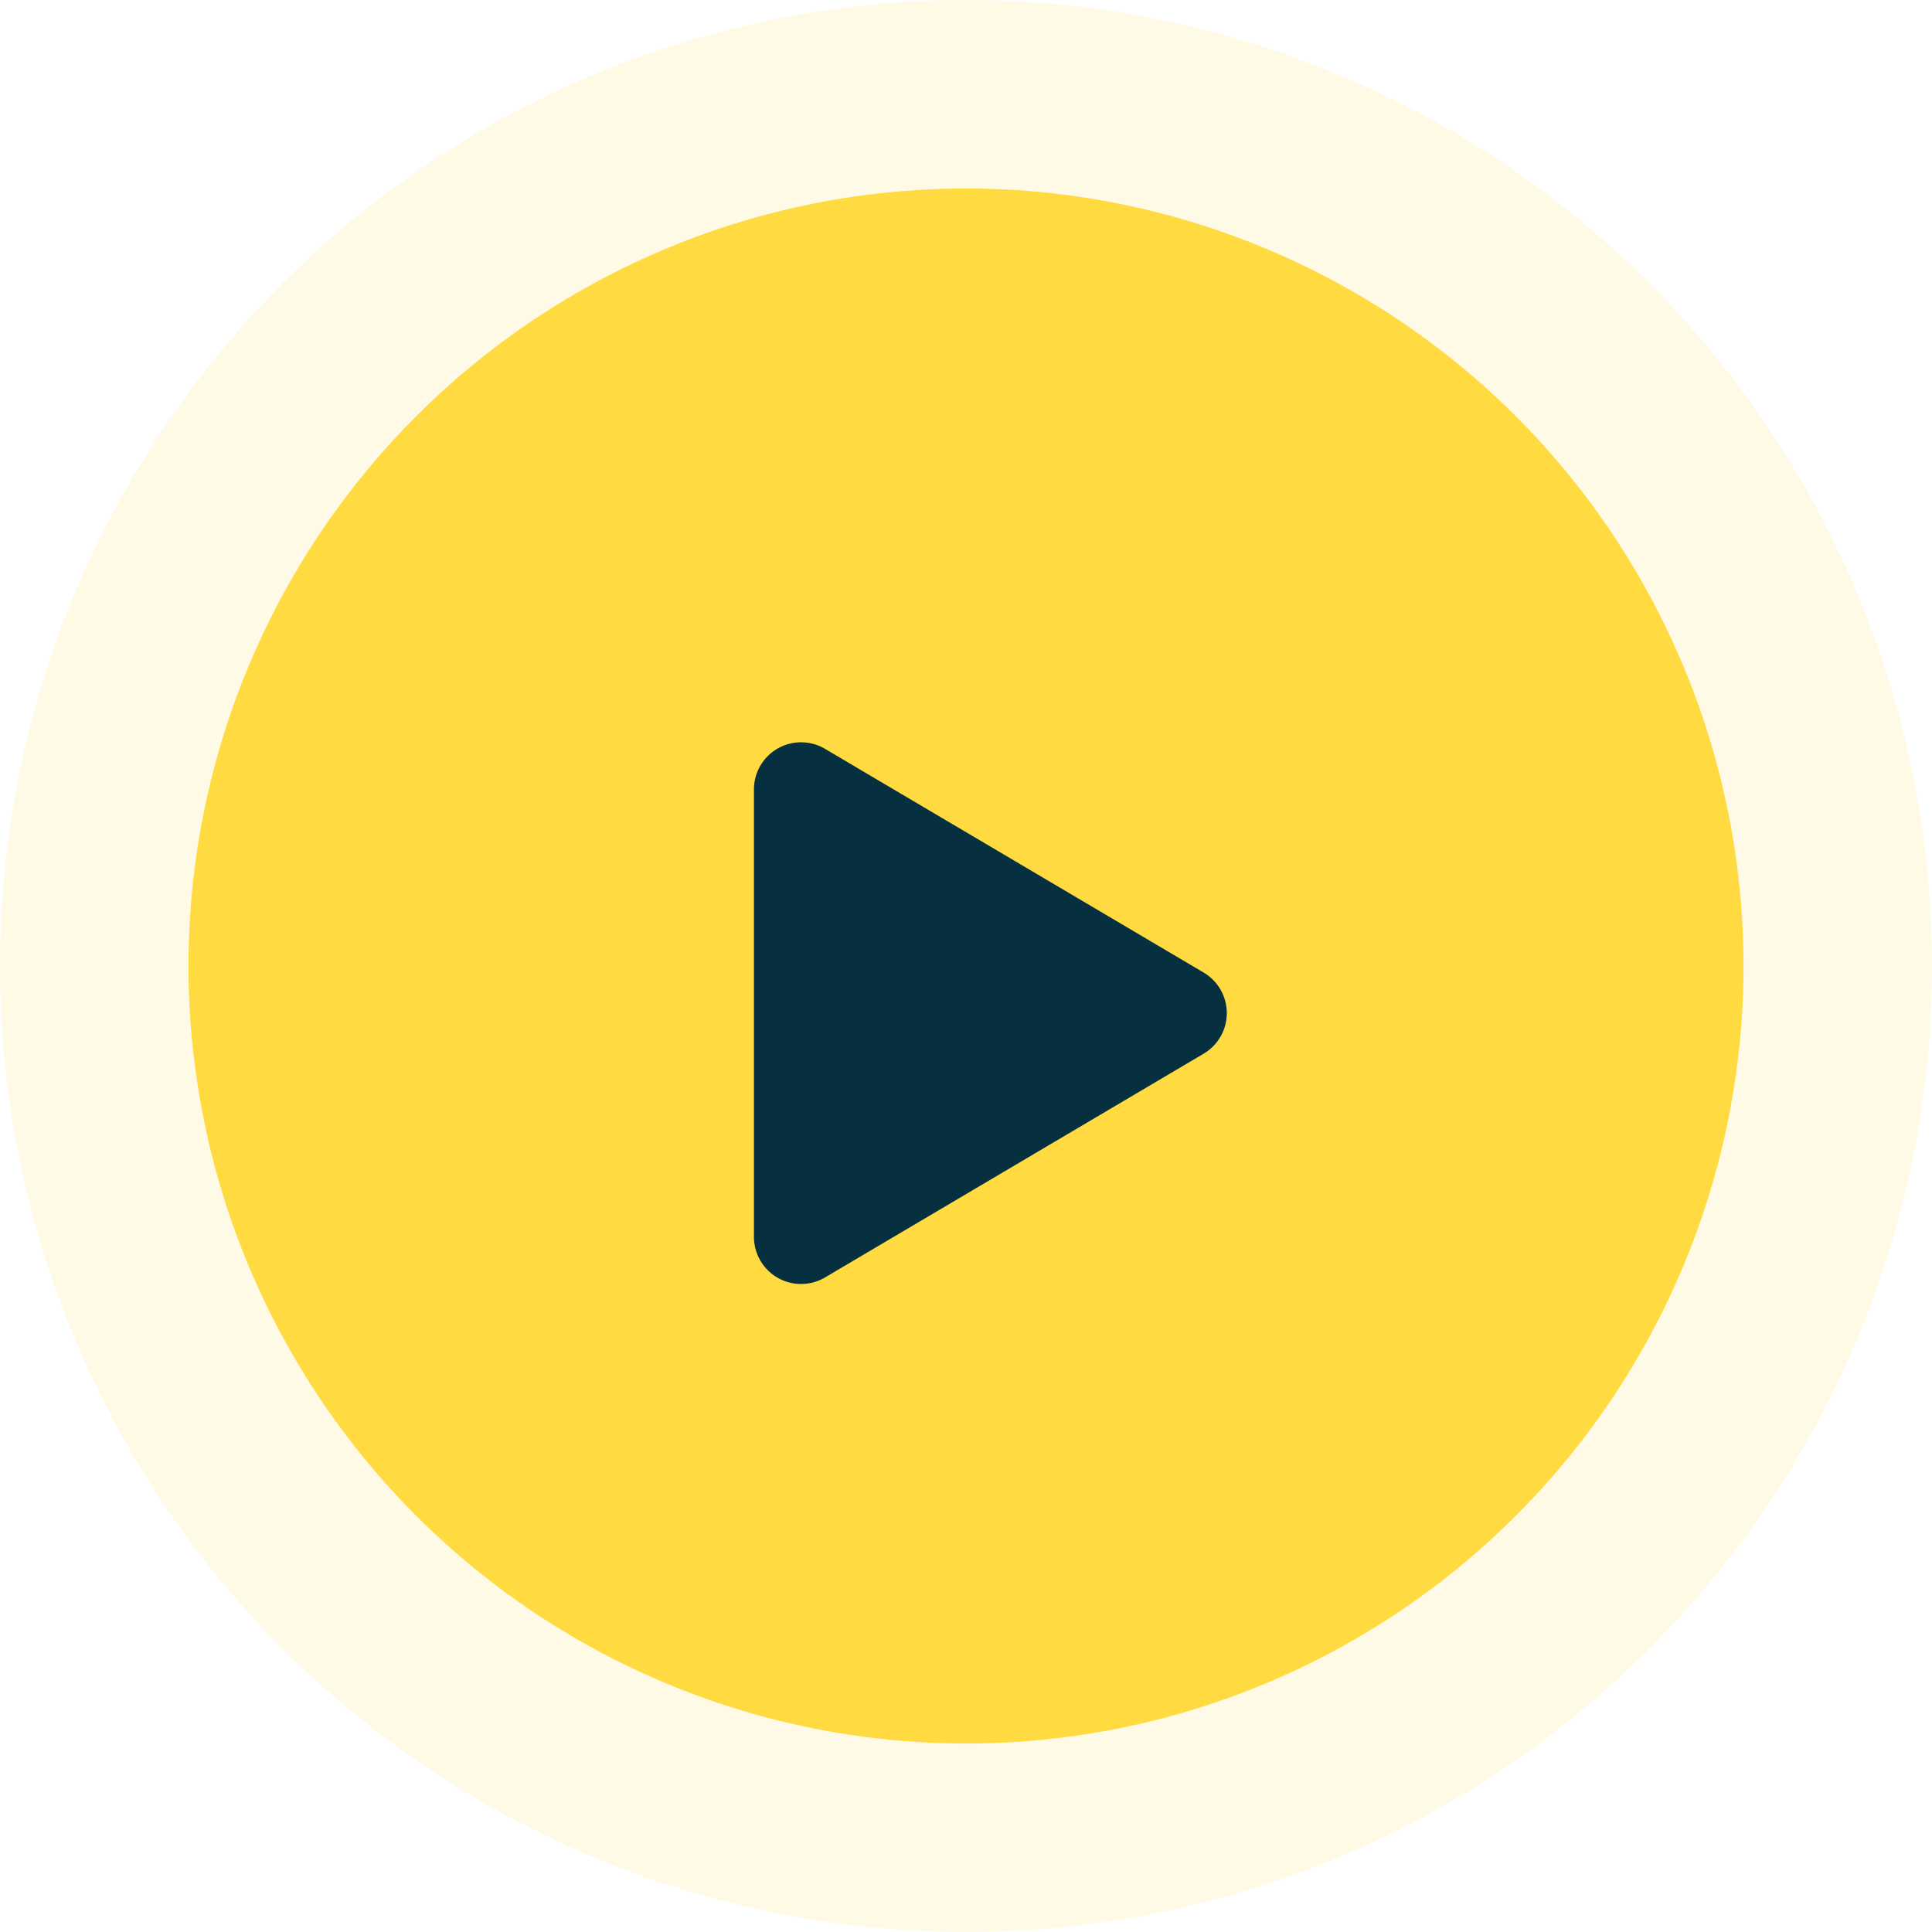 <svg id="Group_2796" data-name="Group 2796" xmlns="http://www.w3.org/2000/svg" width="41" height="41" viewBox="0 0 41 41">
  <circle id="Ellipse_12" data-name="Ellipse 12" cx="20.5" cy="20.5" r="20.5" fill="#ffda40" opacity="0.132"/>
  <circle id="Ellipse_22" data-name="Ellipse 22" cx="16.5" cy="16.5" r="16.5" transform="translate(4 4)" fill="#ffda40"/>
  <path id="Polygon_1" data-name="Polygon 1" d="M5.639,1.457a1,1,0,0,1,1.722,0l4.748,8.034A1,1,0,0,1,11.248,11h-9.5A1,1,0,0,1,.892,9.491Z" transform="translate(27 15) rotate(90)" fill="#06303f"/>
</svg>
